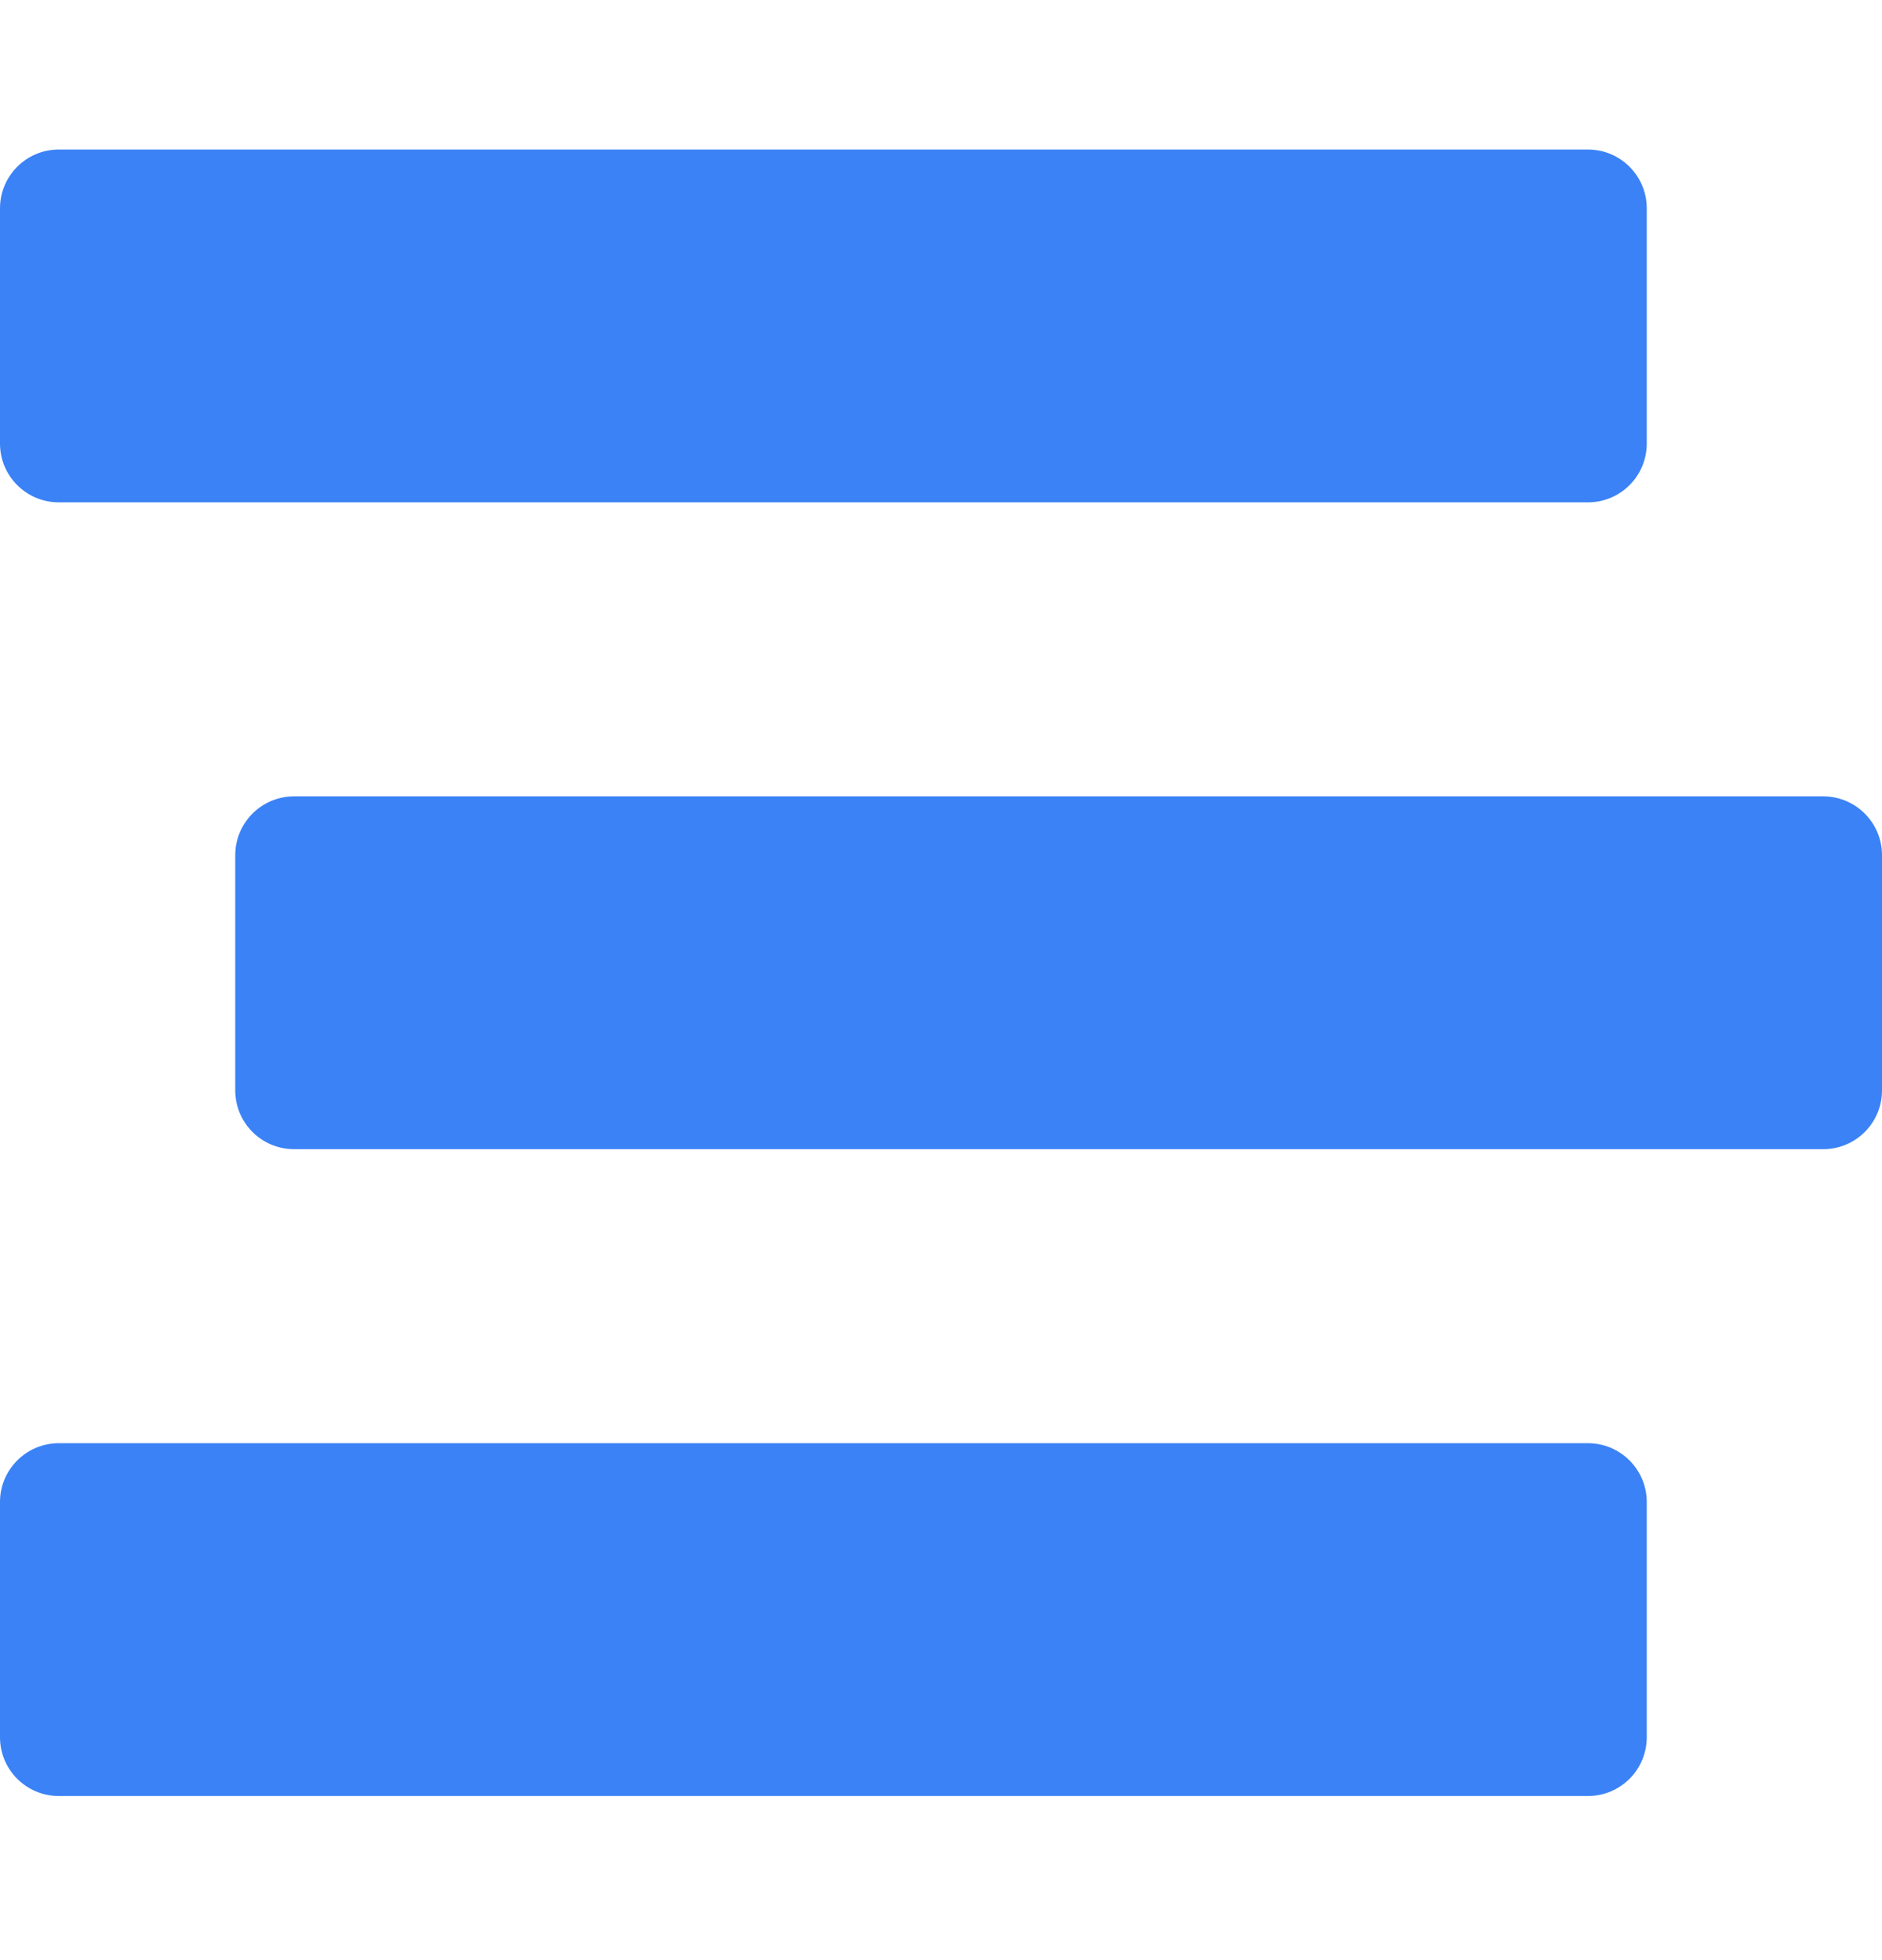 <svg width="24" height="25" viewBox="0 0 24 25" fill="none" xmlns="http://www.w3.org/2000/svg">
<g id="stream">
<path id="Vector" d="M0.75 6.407H20.25C20.664 6.407 21 6.072 21 5.657V2.657C21 2.243 20.664 1.907 20.25 1.907H0.75C0.336 1.907 0 2.243 0 2.657V5.657C0 6.072 0.336 6.407 0.75 6.407ZM23.25 10.157H3.75C3.336 10.157 3 10.493 3 10.907V13.907C3 14.322 3.336 14.657 3.75 14.657H23.25C23.664 14.657 24 14.322 24 13.907V10.907C24 10.493 23.664 10.157 23.25 10.157ZM20.25 18.407H0.75C0.336 18.407 0 18.743 0 19.157V22.157C0 22.572 0.336 22.907 0.75 22.907H20.25C20.664 22.907 21 22.572 21 22.157V19.157C21 18.743 20.664 18.407 20.25 18.407Z" fill="#3B82F6"/>
</g>
</svg>
